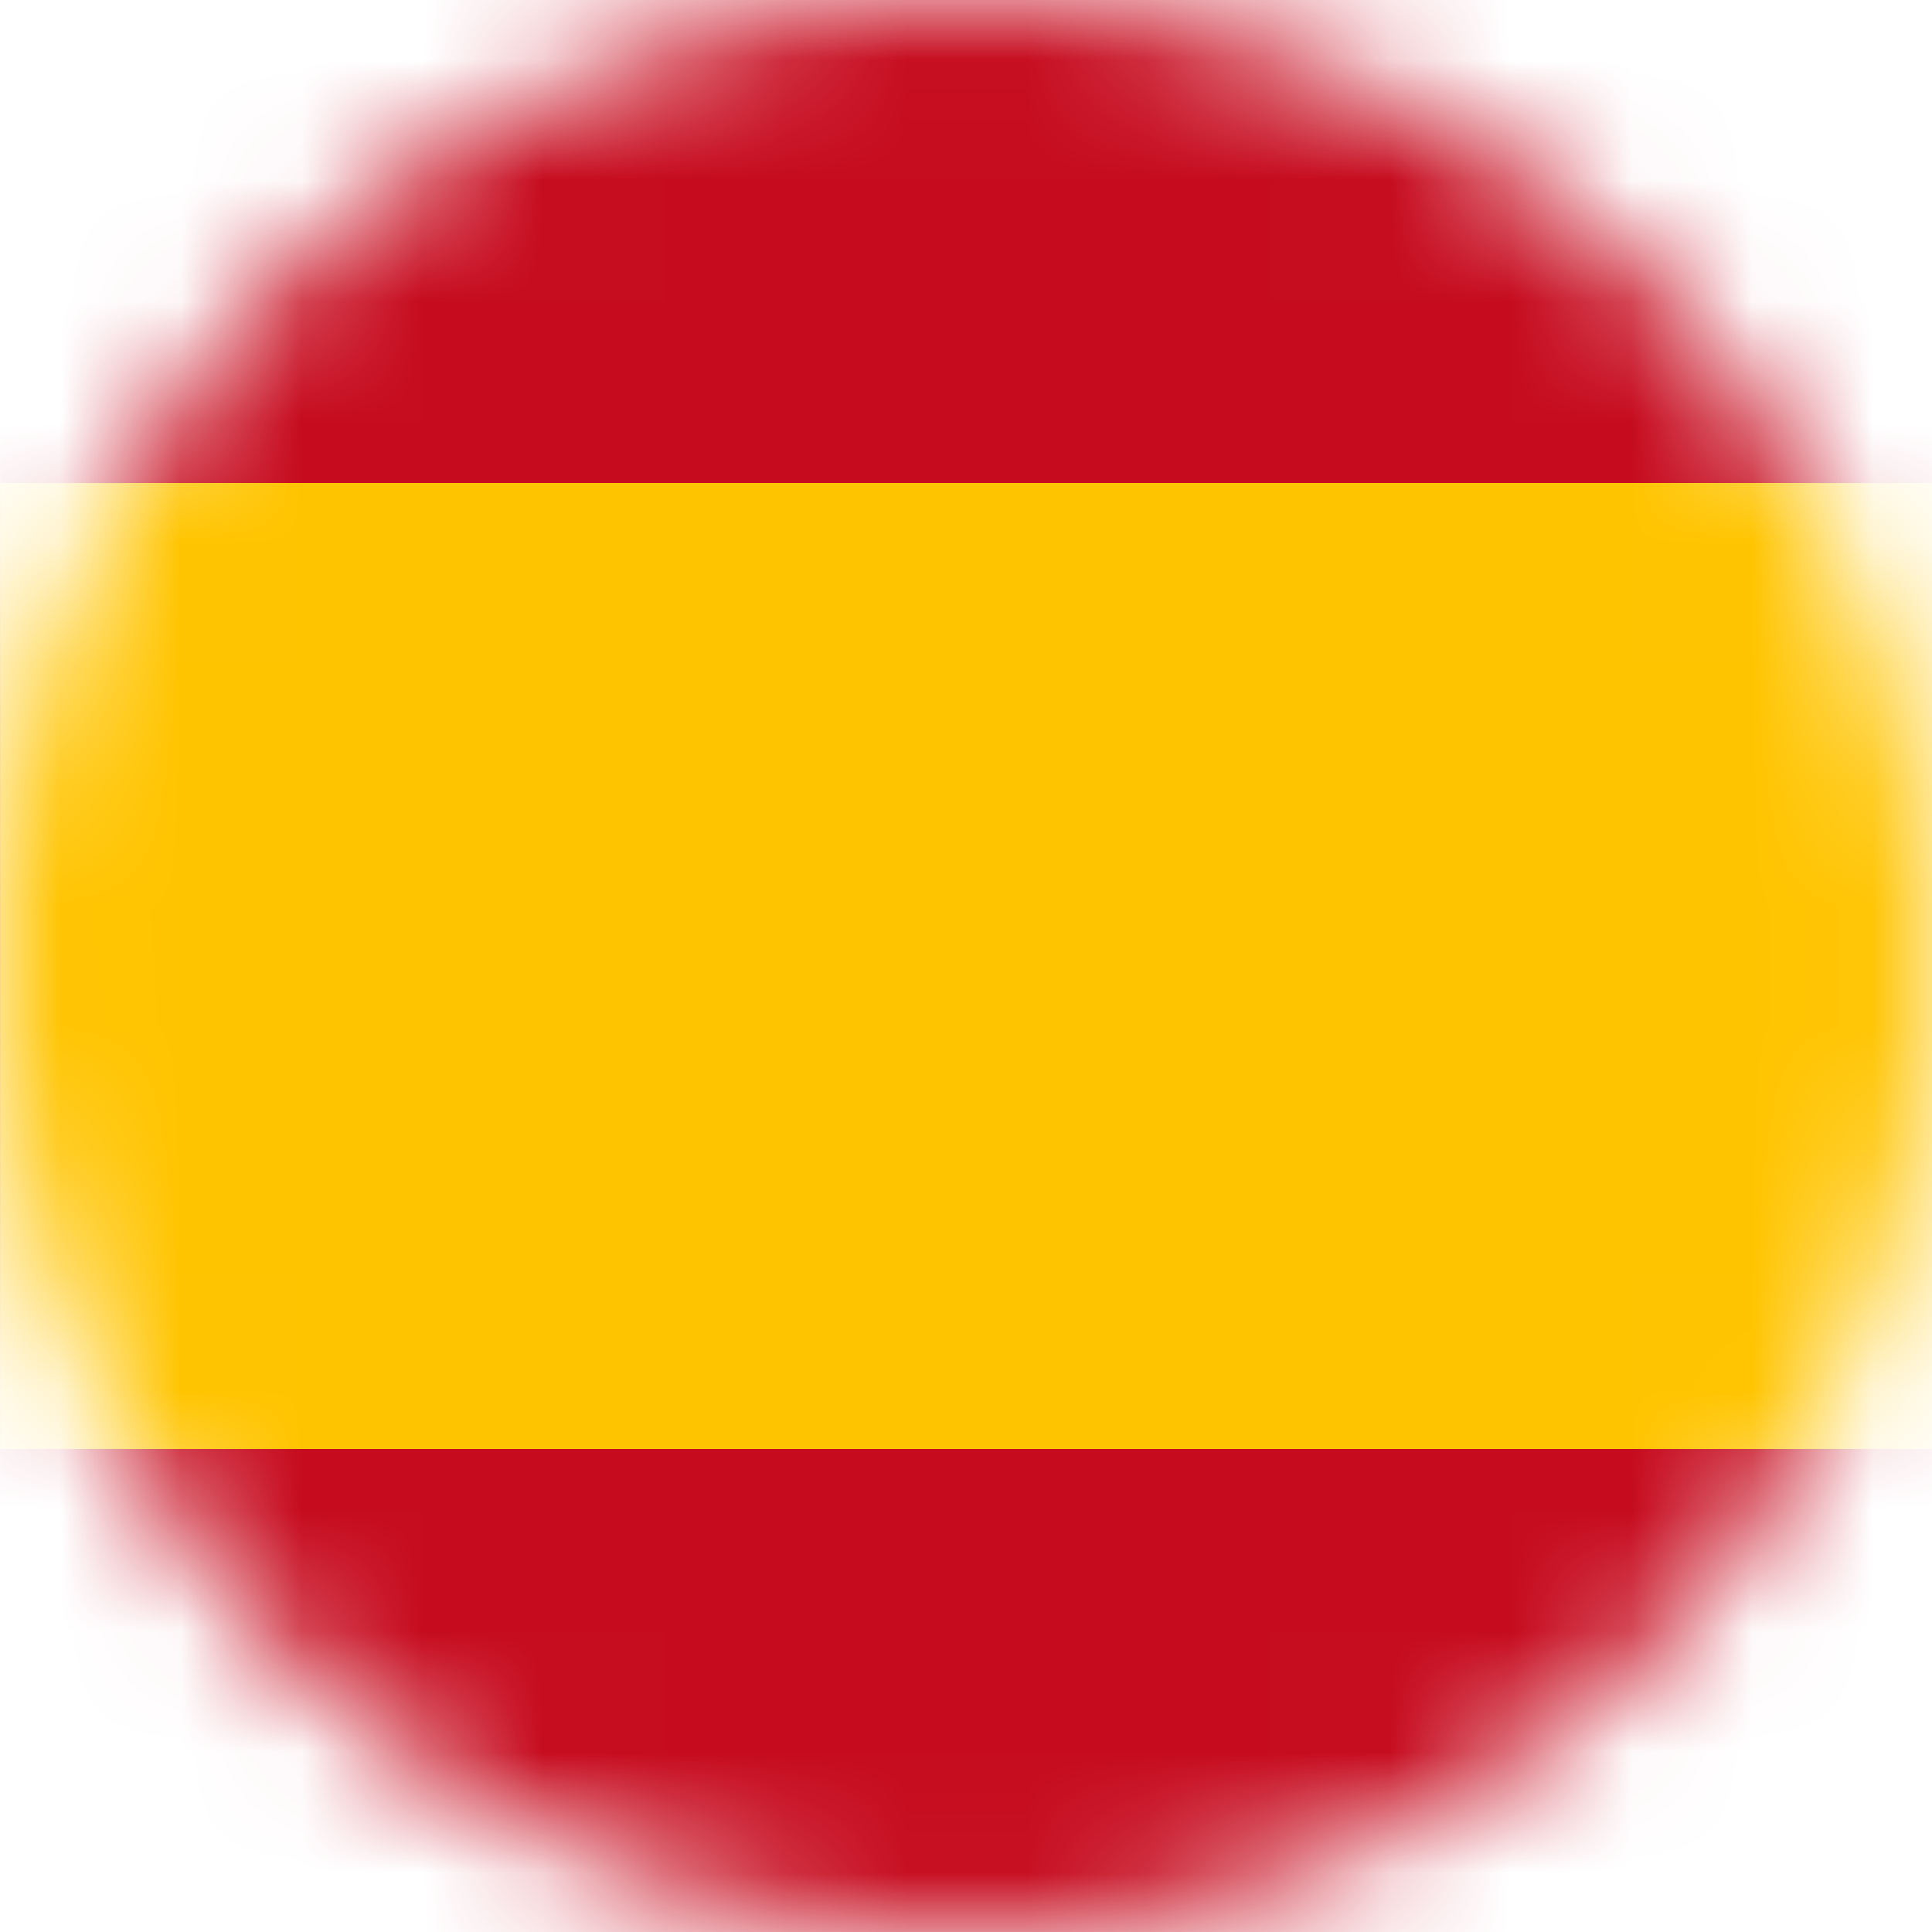 <svg xmlns="http://www.w3.org/2000/svg" width="16" height="16" fill="none" viewBox="0 0 16 16">
  <g clip-path="url(#a)">
    <mask id="b" width="16" height="16" x="0" y="0" maskUnits="userSpaceOnUse" style="mask-type:luminance">
      <path fill="#fff" d="M8 16A8 8 0 1 0 8 0a8 8 0 0 0 0 16Z"/>
    </mask>
    <g mask="url(#b)">
      <path fill="#C60B1E" d="M23.001 0h-23v16h23V0Z"/>
      <path fill="#FFC400" d="M23.001 4h-23v8h23V4Z"/>
    </g>
  </g>
  <defs>
    <clipPath id="a">
      <path fill="#fff" d="M0 0h16v16H0z"/>
    </clipPath>
  </defs>
</svg>
